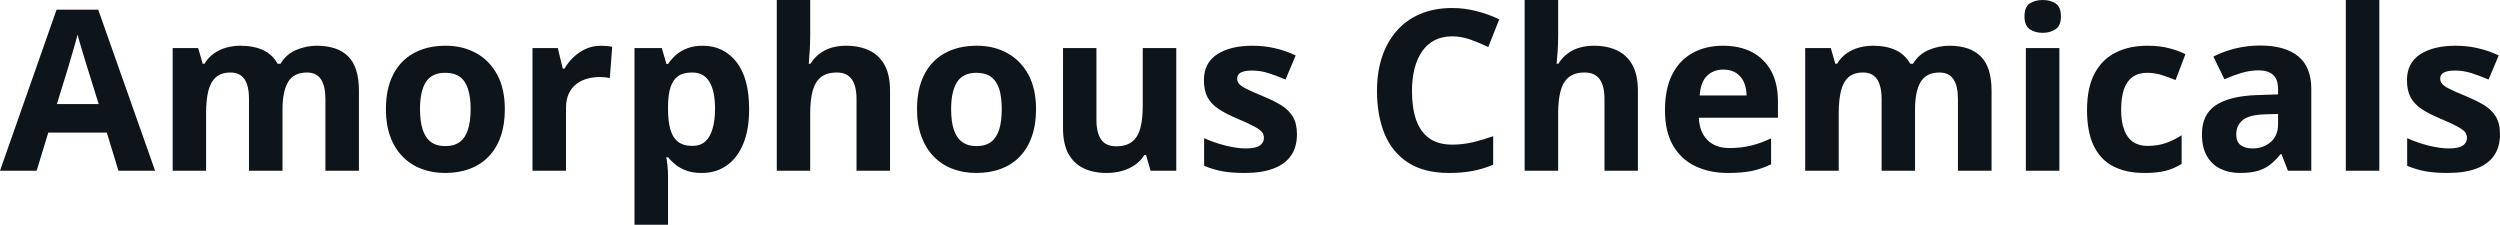 <svg fill="#0d141a" viewBox="0 0 255.83 23" height="100%" width="100%" xmlns="http://www.w3.org/2000/svg"><path preserveAspectRatio="none" d="M15.87 17.47L12.12 17.47L10.93 13.57L4.94 13.57L3.75 17.47L0 17.47L5.79 0.99L10.05 0.99L15.87 17.47ZM5.82 10.65L10.10 10.65L8.91 6.83Q8.79 6.45 8.61 5.85Q8.42 5.24 8.24 4.62Q8.05 4.00 7.94 3.54L7.94 3.54Q7.83 4.00 7.63 4.68Q7.43 5.36 7.25 5.96Q7.08 6.57 7.00 6.83L7.00 6.83L5.82 10.65ZM32.41 4.68L32.41 4.68Q34.54 4.68 35.64 5.78Q36.73 6.87 36.73 9.29L36.73 9.29L36.73 17.47L33.30 17.47L33.30 10.14Q33.30 8.79 32.84 8.11Q32.38 7.42 31.41 7.42L31.41 7.42Q30.05 7.42 29.48 8.39Q28.91 9.37 28.91 11.17L28.91 11.17L28.91 17.47L25.48 17.47L25.48 10.14Q25.48 9.24 25.28 8.64Q25.08 8.03 24.66 7.73Q24.25 7.42 23.60 7.42L23.60 7.42Q22.64 7.42 22.10 7.90Q21.55 8.38 21.32 9.30Q21.09 10.23 21.09 11.57L21.09 11.57L21.09 17.47L17.67 17.47L17.67 4.92L20.28 4.92L20.74 6.52L20.93 6.52Q21.32 5.87 21.89 5.47Q22.47 5.06 23.17 4.87Q23.86 4.68 24.58 4.68L24.58 4.68Q25.96 4.68 26.93 5.13Q27.89 5.58 28.40 6.52L28.40 6.52L28.71 6.52Q29.27 5.56 30.29 5.12Q31.32 4.68 32.41 4.68ZM51.66 11.17L51.66 11.17Q51.66 12.75 51.24 13.96Q50.82 15.17 50.01 16.01Q49.21 16.85 48.08 17.27Q46.95 17.70 45.54 17.70L45.54 17.70Q44.21 17.70 43.11 17.27Q42.00 16.85 41.19 16.01Q40.37 15.17 39.93 13.96Q39.49 12.75 39.49 11.17L39.49 11.17Q39.49 9.09 40.23 7.64Q40.97 6.19 42.34 5.44Q43.71 4.68 45.61 4.68L45.61 4.68Q47.37 4.68 48.73 5.44Q50.10 6.19 50.88 7.64Q51.66 9.09 51.66 11.17ZM42.98 11.17L42.98 11.17Q42.98 12.41 43.25 13.25Q43.52 14.09 44.09 14.52Q44.66 14.95 45.58 14.95L45.58 14.95Q46.49 14.95 47.06 14.52Q47.63 14.09 47.89 13.25Q48.16 12.41 48.16 11.17L48.16 11.17Q48.16 9.93 47.89 9.10Q47.63 8.28 47.06 7.86Q46.48 7.45 45.56 7.45L45.56 7.45Q44.20 7.45 43.59 8.38Q42.98 9.31 42.98 11.17ZM61.50 4.68L61.50 4.68Q61.76 4.68 62.10 4.71Q62.44 4.74 62.65 4.78L62.65 4.78L62.40 8.00Q62.23 7.94 61.92 7.91Q61.61 7.88 61.39 7.88L61.39 7.88Q60.72 7.88 60.10 8.05Q59.48 8.22 58.98 8.60Q58.49 8.97 58.20 9.59Q57.92 10.20 57.92 11.08L57.92 11.08L57.92 17.47L54.49 17.47L54.49 4.92L57.08 4.92L57.59 7.03L57.76 7.03Q58.13 6.39 58.68 5.86Q59.24 5.32 59.95 5.00Q60.67 4.68 61.50 4.68ZM71.92 4.68L71.92 4.68Q74.04 4.68 75.35 6.33Q76.66 7.98 76.66 11.17L76.66 11.17Q76.66 13.31 76.04 14.76Q75.42 16.22 74.33 16.96Q73.25 17.70 71.83 17.70L71.83 17.70Q70.92 17.70 70.27 17.47Q69.62 17.24 69.16 16.87Q68.70 16.51 68.36 16.09L68.36 16.09L68.18 16.09Q68.27 16.54 68.31 17.01Q68.36 17.49 68.36 17.94L68.36 17.94L68.36 23L64.93 23L64.93 4.92L67.72 4.92L68.20 6.55L68.36 6.55Q68.70 6.04 69.18 5.62Q69.66 5.19 70.34 4.94Q71.02 4.68 71.92 4.68ZM70.82 7.42L70.82 7.42Q69.92 7.42 69.39 7.79Q68.87 8.16 68.62 8.91Q68.38 9.65 68.36 10.78L68.36 10.78L68.36 11.15Q68.36 12.36 68.59 13.21Q68.82 14.05 69.36 14.49Q69.91 14.93 70.86 14.93L70.86 14.93Q71.65 14.93 72.16 14.49Q72.66 14.05 72.91 13.20Q73.17 12.35 73.17 11.13L73.17 11.13Q73.17 9.29 72.59 8.36Q72.02 7.42 70.82 7.42ZM79.49 0L82.91 0L82.91 3.56Q82.91 4.49 82.85 5.33Q82.79 6.18 82.76 6.52L82.76 6.52L82.94 6.52Q83.34 5.87 83.90 5.47Q84.45 5.06 85.13 4.87Q85.80 4.68 86.58 4.68L86.58 4.68Q87.93 4.68 88.95 5.16Q89.96 5.64 90.52 6.65Q91.08 7.67 91.08 9.29L91.08 9.29L91.08 17.47L87.65 17.47L87.65 10.14Q87.65 8.79 87.16 8.11Q86.67 7.42 85.63 7.42L85.63 7.42Q84.60 7.42 84.00 7.90Q83.41 8.38 83.16 9.30Q82.91 10.23 82.91 11.57L82.91 11.57L82.91 17.47L79.49 17.47L79.49 0ZM106.02 11.17L106.02 11.17Q106.02 12.75 105.59 13.96Q105.17 15.17 104.37 16.01Q103.57 16.85 102.44 17.27Q101.31 17.70 99.90 17.70L99.90 17.70Q98.57 17.70 97.46 17.27Q96.36 16.85 95.54 16.01Q94.73 15.17 94.29 13.96Q93.84 12.75 93.84 11.17L93.84 11.17Q93.84 9.09 94.58 7.64Q95.32 6.19 96.69 5.44Q98.06 4.68 99.96 4.68L99.96 4.68Q101.73 4.68 103.09 5.44Q104.45 6.19 105.24 7.64Q106.02 9.09 106.02 11.17ZM97.33 11.17L97.33 11.17Q97.33 12.41 97.60 13.25Q97.87 14.09 98.45 14.52Q99.02 14.95 99.94 14.95L99.94 14.95Q100.85 14.95 101.42 14.52Q101.98 14.09 102.25 13.25Q102.51 12.41 102.51 11.17L102.51 11.17Q102.51 9.93 102.25 9.10Q101.98 8.28 101.41 7.86Q100.84 7.45 99.92 7.45L99.92 7.45Q98.56 7.45 97.95 8.38Q97.33 9.31 97.33 11.17ZM116.94 4.92L120.37 4.92L120.37 17.47L117.74 17.47L117.28 15.87L117.10 15.87Q116.70 16.51 116.09 16.91Q115.48 17.32 114.75 17.51Q114.02 17.70 113.24 17.70L113.24 17.70Q111.89 17.70 110.89 17.22Q109.89 16.74 109.33 15.73Q108.78 14.72 108.78 13.11L108.78 13.11L108.78 4.92L112.20 4.92L112.20 12.25Q112.20 13.60 112.69 14.29Q113.17 14.97 114.23 14.97L114.23 14.97Q115.27 14.97 115.86 14.49Q116.46 14.02 116.70 13.09Q116.94 12.16 116.94 10.83L116.94 10.83L116.94 4.92ZM132.72 13.75L132.72 13.75Q132.72 15.03 132.12 15.91Q131.52 16.79 130.33 17.24Q129.14 17.70 127.36 17.70L127.36 17.70Q126.05 17.70 125.11 17.53Q124.18 17.36 123.22 16.97L123.22 16.97L123.22 14.14Q124.24 14.60 125.42 14.90Q126.59 15.19 127.48 15.19L127.48 15.19Q128.48 15.19 128.91 14.90Q129.34 14.60 129.34 14.12L129.34 14.12Q129.34 13.80 129.17 13.55Q128.99 13.30 128.42 12.98Q127.85 12.66 126.62 12.14L126.62 12.14Q125.44 11.65 124.69 11.14Q123.93 10.64 123.56 9.94Q123.20 9.25 123.20 8.19L123.20 8.19Q123.20 6.45 124.55 5.56Q125.90 4.68 128.17 4.68L128.17 4.68Q129.34 4.68 130.40 4.92Q131.46 5.15 132.59 5.67L132.59 5.67L131.55 8.14Q130.62 7.74 129.80 7.48Q128.97 7.22 128.12 7.22L128.12 7.22Q127.36 7.22 126.98 7.42Q126.60 7.63 126.60 8.04L126.60 8.04Q126.60 8.34 126.80 8.58Q126.99 8.82 127.56 9.10Q128.13 9.39 129.23 9.84L129.23 9.84Q130.30 10.28 131.08 10.75Q131.87 11.23 132.29 11.93Q132.72 12.63 132.72 13.75ZM148.61 3.72L148.61 3.72Q147.61 3.72 146.84 4.10Q146.07 4.49 145.55 5.22Q145.03 5.95 144.76 6.99Q144.49 8.02 144.49 9.31L144.49 9.31Q144.49 11.05 144.92 12.28Q145.36 13.51 146.27 14.16Q147.18 14.80 148.61 14.80L148.61 14.80Q149.61 14.80 150.62 14.58Q151.62 14.35 152.80 13.94L152.80 13.94L152.80 16.86Q151.71 17.31 150.66 17.50Q149.60 17.70 148.29 17.70L148.29 17.70Q145.75 17.70 144.11 16.65Q142.48 15.60 141.69 13.71Q140.91 11.81 140.91 9.29L140.91 9.29Q140.91 7.42 141.41 5.87Q141.92 4.32 142.90 3.19Q143.87 2.06 145.31 1.44Q146.75 0.82 148.61 0.82L148.61 0.82Q149.84 0.82 151.07 1.13Q152.30 1.44 153.42 1.98L153.42 1.98L152.30 4.81Q151.38 4.37 150.44 4.04Q149.51 3.72 148.61 3.72ZM156.02 0L159.45 0L159.45 3.56Q159.45 4.49 159.39 5.33Q159.33 6.18 159.29 6.52L159.29 6.52L159.47 6.52Q159.88 5.87 160.43 5.47Q160.99 5.06 161.66 4.87Q162.34 4.68 163.11 4.68L163.11 4.68Q164.47 4.68 165.48 5.16Q166.49 5.64 167.05 6.65Q167.61 7.67 167.61 9.29L167.61 9.29L167.61 17.47L164.19 17.47L164.19 10.14Q164.19 8.79 163.70 8.11Q163.20 7.42 162.17 7.42L162.17 7.42Q161.13 7.42 160.54 7.90Q159.94 8.38 159.70 9.30Q159.45 10.23 159.45 11.57L159.45 11.57L159.45 17.47L156.02 17.47L156.02 0ZM176.32 4.68L176.32 4.68Q178.06 4.68 179.32 5.35Q180.57 6.02 181.26 7.29Q181.94 8.56 181.94 10.39L181.94 10.39L181.94 12.05L173.85 12.05Q173.90 13.50 174.72 14.32Q175.53 15.15 176.98 15.15L176.98 15.15Q178.18 15.15 179.18 14.90Q180.18 14.66 181.24 14.16L181.24 14.16L181.24 16.81Q180.31 17.27 179.29 17.49Q178.27 17.70 176.82 17.70L176.82 17.70Q174.94 17.70 173.48 17.00Q172.03 16.31 171.20 14.88Q170.38 13.45 170.38 11.29L170.38 11.29Q170.38 9.09 171.12 7.62Q171.87 6.15 173.21 5.42Q174.54 4.68 176.32 4.68ZM176.34 7.12L176.34 7.12Q175.34 7.12 174.68 7.76Q174.03 8.40 173.93 9.77L173.93 9.77L178.73 9.77Q178.72 9.01 178.46 8.41Q178.19 7.82 177.67 7.47Q177.15 7.12 176.34 7.12ZM199.48 4.68L199.48 4.68Q201.61 4.68 202.70 5.78Q203.80 6.87 203.80 9.29L203.80 9.29L203.80 17.47L200.36 17.47L200.36 10.14Q200.36 8.79 199.90 8.11Q199.44 7.42 198.48 7.42L198.48 7.42Q197.12 7.42 196.54 8.39Q195.97 9.37 195.97 11.17L195.97 11.17L195.97 17.47L192.55 17.47L192.55 10.14Q192.55 9.24 192.34 8.64Q192.14 8.03 191.73 7.73Q191.31 7.42 190.66 7.42L190.66 7.42Q189.71 7.42 189.16 7.90Q188.62 8.38 188.39 9.30Q188.16 10.23 188.16 11.57L188.16 11.57L188.16 17.47L184.73 17.47L184.73 4.92L187.35 4.92L187.81 6.52L188.00 6.52Q188.38 5.87 188.96 5.47Q189.54 5.06 190.23 4.87Q190.93 4.68 191.65 4.68L191.65 4.68Q193.03 4.68 193.99 5.13Q194.95 5.58 195.47 6.52L195.47 6.52L195.77 6.52Q196.33 5.56 197.36 5.12Q198.39 4.68 199.48 4.68ZM207.31 4.92L210.74 4.92L210.74 17.47L207.31 17.47L207.31 4.92ZM209.03 0L209.03 0Q209.80 0 210.35 0.35Q210.90 0.71 210.90 1.67L210.90 1.67Q210.90 2.63 210.35 2.99Q209.80 3.36 209.03 3.36L209.03 3.36Q208.26 3.36 207.71 2.99Q207.17 2.63 207.17 1.67L207.17 1.67Q207.17 0.71 207.71 0.35Q208.26 0 209.03 0ZM219.43 17.70L219.43 17.70Q217.57 17.70 216.25 17.02Q214.94 16.34 214.25 14.91Q213.57 13.49 213.57 11.26L213.57 11.26Q213.57 8.96 214.35 7.51Q215.13 6.05 216.52 5.37Q217.90 4.68 219.74 4.68L219.74 4.68Q221.04 4.68 221.99 4.94Q222.94 5.19 223.64 5.54L223.64 5.54L222.63 8.19Q221.82 7.86 221.13 7.65Q220.43 7.45 219.74 7.45L219.74 7.45Q218.84 7.45 218.24 7.87Q217.65 8.29 217.35 9.13Q217.06 9.97 217.06 11.24L217.06 11.24Q217.06 12.49 217.38 13.31Q217.69 14.13 218.29 14.53Q218.88 14.93 219.74 14.93L219.74 14.93Q220.80 14.93 221.63 14.64Q222.46 14.35 223.25 13.84L223.25 13.84L223.25 16.77Q222.46 17.26 221.61 17.48Q220.75 17.70 219.43 17.70ZM231.30 4.66L231.30 4.66Q233.83 4.66 235.18 5.76Q236.52 6.86 236.52 9.11L236.52 9.11L236.52 17.47L234.13 17.47L233.47 15.77L233.38 15.77Q232.84 16.44 232.28 16.87Q231.72 17.29 230.99 17.50Q230.26 17.70 229.21 17.70L229.21 17.70Q228.10 17.70 227.22 17.27Q226.34 16.85 225.83 15.96Q225.33 15.08 225.33 13.72L225.33 13.72Q225.33 11.72 226.73 10.78Q228.14 9.83 230.94 9.73L230.94 9.73L233.12 9.66L233.12 9.11Q233.12 8.12 232.61 7.66Q232.09 7.20 231.17 7.20L231.17 7.20Q230.26 7.20 229.38 7.46Q228.51 7.72 227.63 8.11L227.63 8.11L226.50 5.79Q227.50 5.27 228.74 4.96Q229.98 4.66 231.30 4.66ZM233.12 12.69L233.12 11.66L231.80 11.70Q230.13 11.75 229.49 12.30Q228.84 12.85 228.84 13.75L228.84 13.75Q228.84 14.53 229.30 14.86Q229.76 15.19 230.51 15.19L230.51 15.19Q231.61 15.19 232.36 14.54Q233.12 13.89 233.12 12.69L233.12 12.69ZM243.48 0L243.48 17.47L240.05 17.47L240.05 0L243.48 0ZM255.83 13.75L255.83 13.75Q255.83 15.03 255.23 15.91Q254.63 16.79 253.44 17.24Q252.25 17.70 250.47 17.70L250.47 17.70Q249.16 17.70 248.22 17.53Q247.28 17.36 246.33 16.97L246.33 16.97L246.33 14.14Q247.35 14.60 248.52 14.90Q249.70 15.19 250.59 15.19L250.59 15.19Q251.58 15.19 252.02 14.90Q252.45 14.60 252.45 14.12L252.45 14.12Q252.45 13.80 252.28 13.55Q252.10 13.30 251.53 12.98Q250.96 12.66 249.73 12.14L249.73 12.14Q248.55 11.65 247.79 11.14Q247.04 10.64 246.67 9.94Q246.31 9.25 246.31 8.19L246.31 8.19Q246.31 6.45 247.66 5.56Q249.01 4.68 251.28 4.68L251.28 4.68Q252.45 4.68 253.51 4.92Q254.57 5.15 255.70 5.67L255.70 5.67L254.66 8.14Q253.73 7.74 252.90 7.48Q252.08 7.22 251.23 7.22L251.23 7.22Q250.47 7.22 250.09 7.42Q249.71 7.63 249.71 8.04L249.71 8.04Q249.71 8.34 249.91 8.58Q250.10 8.82 250.67 9.10Q251.24 9.39 252.34 9.84L252.34 9.84Q253.40 10.28 254.19 10.75Q254.98 11.23 255.40 11.93Q255.83 12.63 255.83 13.75Z"></path></svg>
